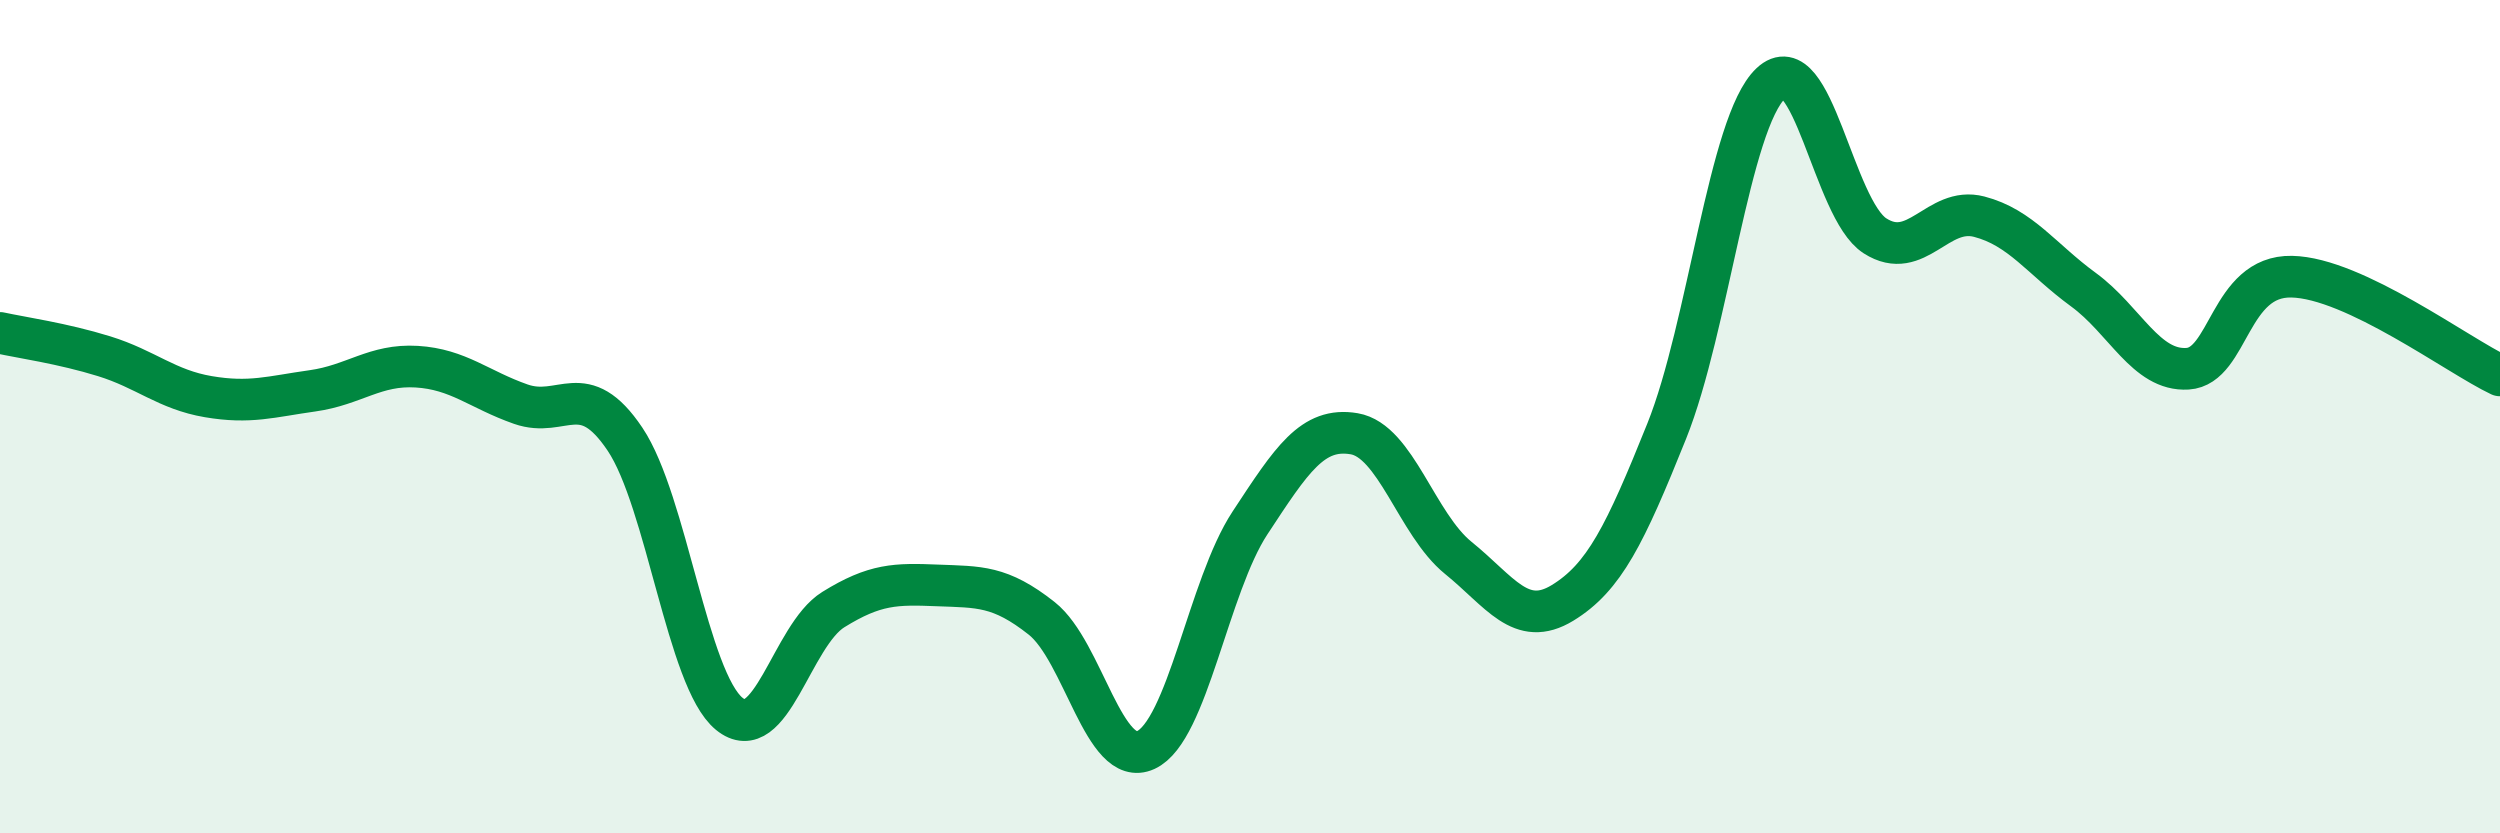 
    <svg width="60" height="20" viewBox="0 0 60 20" xmlns="http://www.w3.org/2000/svg">
      <path
        d="M 0,7.99 C 0.5,8.1 1.5,8.24 2.5,8.55 C 3.5,8.86 4,9.35 5,9.52 C 6,9.69 6.5,9.52 7.5,9.38 C 8.5,9.24 9,8.74 10,8.8 C 11,8.86 11.5,9.35 12.5,9.7 C 13.5,10.05 14,9.05 15,10.54 C 16,12.03 16.5,16.31 17.5,17.13 C 18.5,17.95 19,15.25 20,14.63 C 21,14.01 21.5,14.01 22.5,14.05 C 23.5,14.09 24,14.05 25,14.84 C 26,15.63 26.5,18.46 27.5,18 C 28.5,17.54 29,14.07 30,12.55 C 31,11.03 31.5,10.24 32.5,10.41 C 33.5,10.58 34,12.58 35,13.39 C 36,14.2 36.5,15.08 37.5,14.47 C 38.5,13.86 39,12.84 40,10.35 C 41,7.86 41.5,2.94 42.5,2 C 43.5,1.06 44,5.02 45,5.66 C 46,6.3 46.5,4.94 47.5,5.2 C 48.5,5.46 49,6.22 50,6.95 C 51,7.68 51.5,8.91 52.5,8.85 C 53.5,8.79 53.5,6.61 55,6.64 C 56.5,6.67 59,8.54 60,9.01L60 20L0 20Z"
        fill="#008740"
        opacity="0.1"
        stroke-linecap="round"
        stroke-linejoin="round"
      />
      <path
        d="M 0,7.99 C 0.5,8.1 1.5,8.24 2.5,8.55 C 3.5,8.86 4,9.35 5,9.52 C 6,9.69 6.5,9.52 7.5,9.38 C 8.5,9.24 9,8.74 10,8.8 C 11,8.86 11.5,9.35 12.5,9.7 C 13.5,10.05 14,9.05 15,10.54 C 16,12.03 16.5,16.31 17.5,17.13 C 18.5,17.95 19,15.25 20,14.63 C 21,14.01 21.5,14.01 22.5,14.05 C 23.5,14.09 24,14.05 25,14.84 C 26,15.63 26.5,18.46 27.5,18 C 28.5,17.54 29,14.07 30,12.55 C 31,11.03 31.5,10.24 32.5,10.41 C 33.5,10.58 34,12.58 35,13.39 C 36,14.2 36.5,15.08 37.5,14.47 C 38.5,13.86 39,12.84 40,10.35 C 41,7.86 41.5,2.94 42.5,2 C 43.5,1.06 44,5.02 45,5.66 C 46,6.3 46.5,4.94 47.5,5.2 C 48.5,5.46 49,6.22 50,6.95 C 51,7.68 51.5,8.91 52.5,8.85 C 53.5,8.79 53.5,6.61 55,6.64 C 56.5,6.67 59,8.54 60,9.01"
        stroke="#008740"
        stroke-width="1"
        fill="none"
        stroke-linecap="round"
        stroke-linejoin="round"
      />
    </svg>
  